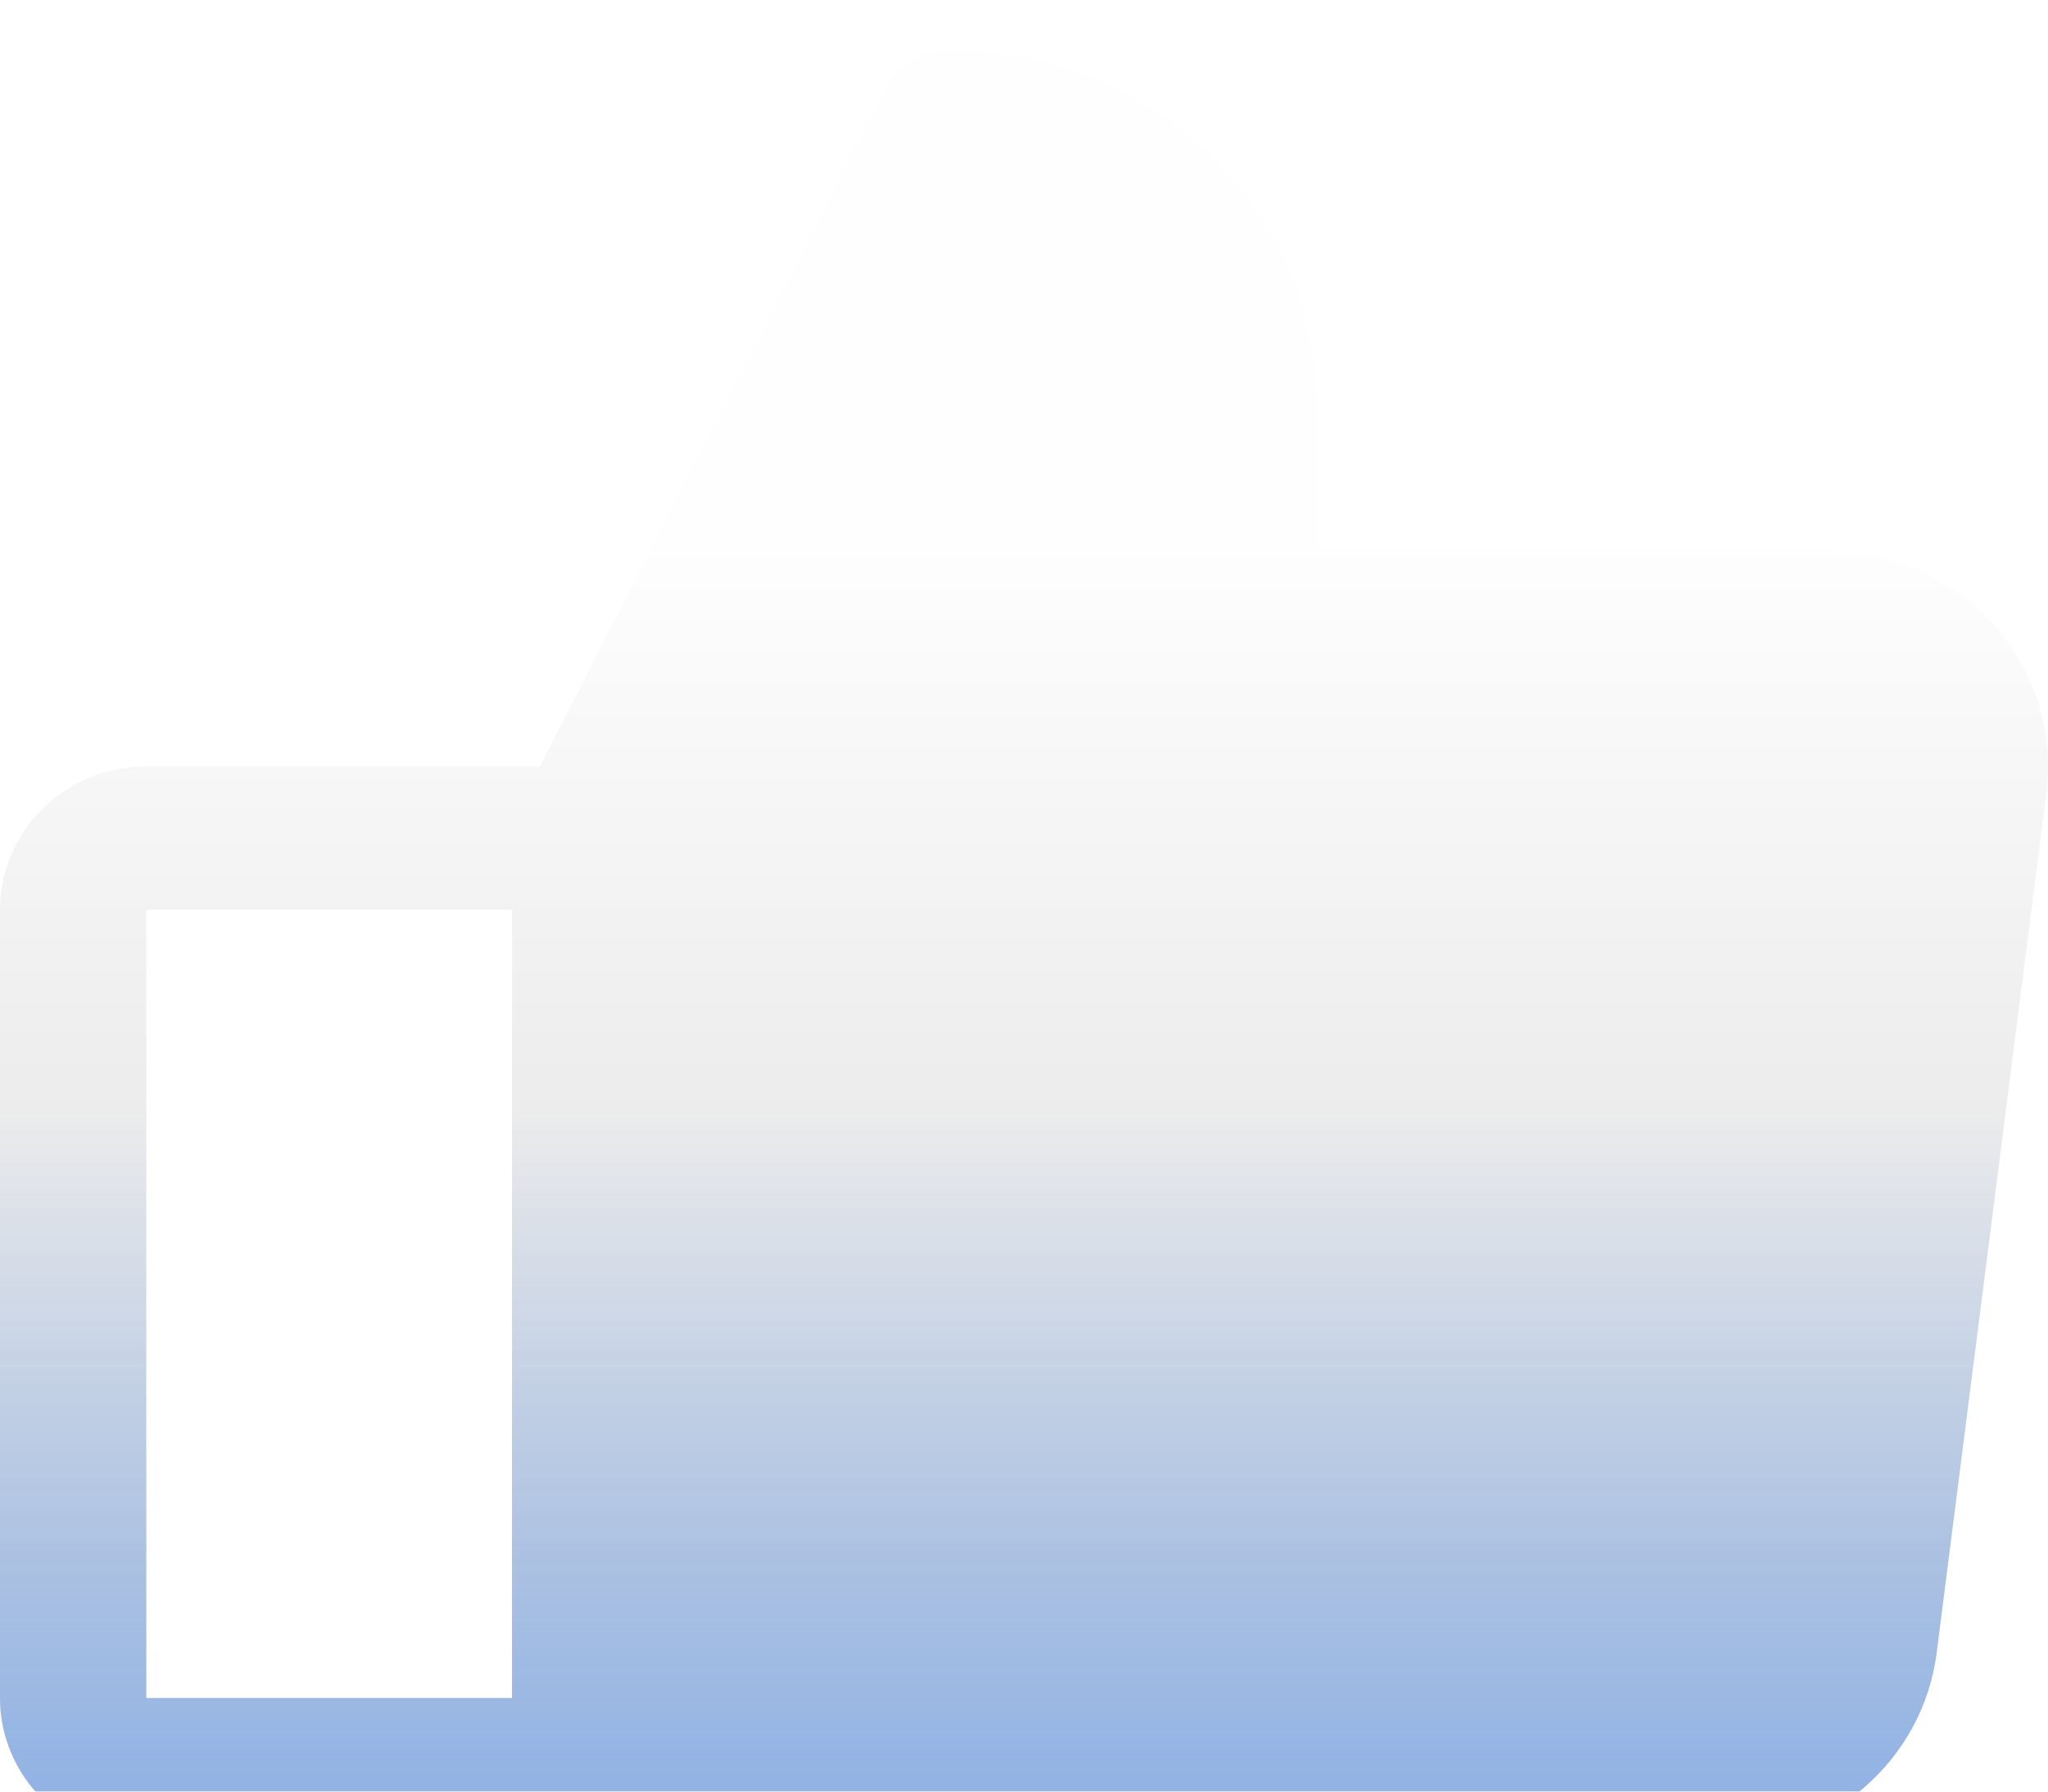 <svg width="40" height="35" viewBox="0 0 40 35" fill="none" xmlns="http://www.w3.org/2000/svg">
<g filter="url(#filter0_iiii_13_961)">
<path d="M38.927 11.221C38.525 10.774 38.03 10.416 37.476 10.171C36.922 9.927 36.321 9.8 35.713 9.8H25.713V7C25.713 5.143 24.961 3.363 23.621 2.05C22.282 0.737 20.465 3.58929e-07 18.571 3.58929e-07C18.305 -0 18.045 0.072 17.819 0.209C17.593 0.345 17.411 0.541 17.292 0.773L10.546 14H2.857C2.099 14 1.373 14.295 0.837 14.82C0.301 15.345 0 16.057 0 16.8V32.2C0 32.943 0.301 33.655 0.837 34.18C1.373 34.705 2.099 35 2.857 35H33.57C34.614 35 35.623 34.627 36.406 33.95C37.189 33.274 37.693 32.34 37.824 31.325L39.967 14.525C40.042 13.934 39.989 13.333 39.81 12.763C39.631 12.194 39.33 11.668 38.927 11.221ZM2.857 16.8H10V32.2H2.857V16.8Z" fill="url(#paint0_linear_13_961)"/>
<path d="M38.927 11.221C38.525 10.774 38.03 10.416 37.476 10.171C36.922 9.927 36.321 9.8 35.713 9.8H25.713V7C25.713 5.143 24.961 3.363 23.621 2.05C22.282 0.737 20.465 3.58929e-07 18.571 3.58929e-07C18.305 -0 18.045 0.072 17.819 0.209C17.593 0.345 17.411 0.541 17.292 0.773L10.546 14H2.857C2.099 14 1.373 14.295 0.837 14.82C0.301 15.345 0 16.057 0 16.8V32.2C0 32.943 0.301 33.655 0.837 34.18C1.373 34.705 2.099 35 2.857 35H33.57C34.614 35 35.623 34.627 36.406 33.95C37.189 33.274 37.693 32.34 37.824 31.325L39.967 14.525C40.042 13.934 39.989 13.333 39.81 12.763C39.631 12.194 39.33 11.668 38.927 11.221ZM2.857 16.8H10V32.2H2.857V16.8Z" fill="url(#paint1_linear_13_961)"/>
</g>
<defs>
<filter id="filter0_iiii_13_961" x="0" y="-5.558" width="40" height="44.17" filterUnits="userSpaceOnUse" color-interpolation-filters="sRGB">
<feFlood flood-opacity="0" result="BackgroundImageFix"/>
<feBlend mode="normal" in="SourceGraphic" in2="BackgroundImageFix" result="shape"/>
<feColorMatrix in="SourceAlpha" type="matrix" values="0 0 0 0 0 0 0 0 0 0 0 0 0 0 0 0 0 0 127 0" result="hardAlpha"/>
<feOffset dy="-6.114"/>
<feGaussianBlur stdDeviation="2.779"/>
<feComposite in2="hardAlpha" operator="arithmetic" k2="-1" k3="1"/>
<feColorMatrix type="matrix" values="0 0 0 0 0.41 0 0 0 0 0.493 0 0 0 0 0.787 0 0 0 1 0"/>
<feBlend mode="normal" in2="shape" result="effect1_innerShadow_13_961"/>
<feColorMatrix in="SourceAlpha" type="matrix" values="0 0 0 0 0 0 0 0 0 0 0 0 0 0 0 0 0 0 127 0" result="hardAlpha"/>
<feMorphology radius="1.528" operator="erode" in="SourceAlpha" result="effect2_innerShadow_13_961"/>
<feOffset/>
<feGaussianBlur stdDeviation="1.25"/>
<feComposite in2="hardAlpha" operator="arithmetic" k2="-1" k3="1"/>
<feColorMatrix type="matrix" values="0 0 0 0 1 0 0 0 0 1 0 0 0 0 1 0 0 0 0.53 0"/>
<feBlend mode="normal" in2="effect1_innerShadow_13_961" result="effect2_innerShadow_13_961"/>
<feColorMatrix in="SourceAlpha" type="matrix" values="0 0 0 0 0 0 0 0 0 0 0 0 0 0 0 0 0 0 127 0" result="hardAlpha"/>
<feOffset dy="-1.667"/>
<feGaussianBlur stdDeviation="5.558"/>
<feComposite in2="hardAlpha" operator="arithmetic" k2="-1" k3="1"/>
<feColorMatrix type="matrix" values="0 0 0 0 0 0 0 0 0 0 0 0 0 0 0 0 0 0 0.04 0"/>
<feBlend mode="normal" in2="effect2_innerShadow_13_961" result="effect3_innerShadow_13_961"/>
<feColorMatrix in="SourceAlpha" type="matrix" values="0 0 0 0 0 0 0 0 0 0 0 0 0 0 0 0 0 0 127 0" result="hardAlpha"/>
<feMorphology radius="5.28" operator="dilate" in="SourceAlpha" result="effect4_innerShadow_13_961"/>
<feOffset dy="8.753"/>
<feGaussianBlur stdDeviation="4.446"/>
<feComposite in2="hardAlpha" operator="arithmetic" k2="-1" k3="1"/>
<feColorMatrix type="matrix" values="0 0 0 0 0 0 0 0 0 0 0 0 0 0 0 0 0 0 0.08 0"/>
<feBlend mode="normal" in2="effect3_innerShadow_13_961" result="effect4_innerShadow_13_961"/>
</filter>
<linearGradient id="paint0_linear_13_961" x1="20" y1="0" x2="20" y2="35" gradientUnits="userSpaceOnUse">
<stop offset="0.274" stop-color="#FEFEFE"/>
<stop offset="0.86" stop-color="#DDDDDD"/>
</linearGradient>
<linearGradient id="paint1_linear_13_961" x1="20" y1="0" x2="20" y2="35" gradientUnits="userSpaceOnUse">
<stop offset="0.592" stop-color="#6B9DE8" stop-opacity="0"/>
<stop offset="1" stop-color="#6B9DE8" stop-opacity="0.71"/>
</linearGradient>
</defs>
</svg>
